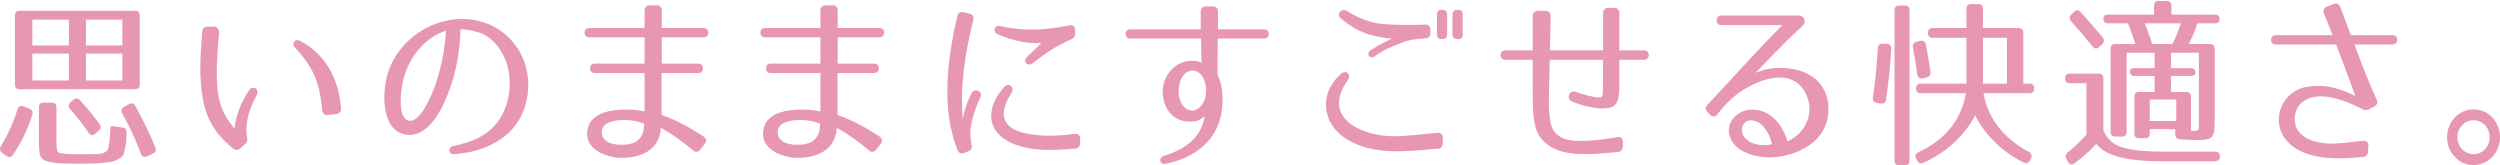 <?xml version="1.0" encoding="utf-8"?>
<!-- Generator: Adobe Illustrator 16.0.0, SVG Export Plug-In . SVG Version: 6.00 Build 0)  -->
<!DOCTYPE svg PUBLIC "-//W3C//DTD SVG 1.1//EN" "http://www.w3.org/Graphics/SVG/1.1/DTD/svg11.dtd">
<svg version="1.1" id="レイヤー_1" xmlns="http://www.w3.org/2000/svg" xmlns:xlink="http://www.w3.org/1999/xlink" x="0px"
	 y="0px" width="330.518px" height="21.851px" viewBox="0 0 330.518 21.851" enable-background="new 0 0 330.518 21.851"
	 xml:space="preserve">
<g>
	<g>
		<path fill="#E897B2" d="M4.275,15.178c-0.593,1.824-1.391,3.576-2.576,5.305c-0.228,0.336-0.547,0.36-0.866,0.12l-0.547-0.408
			c-0.342-0.24-0.364-0.552-0.137-0.912c0.82-1.344,1.596-2.977,2.166-4.825c0.137-0.408,0.387-0.552,0.774-0.408l0.798,0.312
			C4.253,14.506,4.39,14.794,4.275,15.178z M17.862,11.794H2.589c-0.41,0-0.616-0.216-0.616-0.648V2.073
			c0-0.432,0.206-0.648,0.616-0.648h15.273c0.41,0,0.615,0.216,0.615,0.648v9.073C18.478,11.578,18.272,11.794,17.862,11.794z
			 M9.108,2.601H4.275v3.408h4.833V2.601z M9.108,7.089H4.275v3.553h4.833V7.089z M8.242,20.291c0.57,0.072,1.276,0.096,2.279,0.096
			c0.935,0,1.664-0.024,2.303-0.024c0.752-0.072,0.798-0.072,1.163-0.312c0.296-0.192,0.273-0.216,0.433-0.984
			c0.137-0.624,0.092-1.248,0.205-2.352c0-0.048,0.251-0.024,0.661,0.024l0.912,0.12c0.388,0.048,0.57,0.312,0.547,0.744
			c-0.046,1.08-0.091,1.608-0.273,2.328c-0.205,0.768-0.183,0.72-1.003,1.2c-0.456,0.264-0.98,0.312-2.029,0.408
			c-0.684,0.072-1.664,0.096-2.826,0.096c-1.664,0-4.309,0.048-5.038-0.648c-0.388-0.384-0.434-1.152-0.434-2.472v-4.296
			c0-0.432,0.205-0.648,0.616-0.648h1.094c0.41,0,0.615,0.216,0.615,0.648v3.984C7.467,20.002,7.467,20.219,8.242,20.291z
			 M10.567,13.234c0.98,1.08,1.847,2.136,2.599,3.168c0.251,0.336,0.183,0.624-0.113,0.888l-0.479,0.408
			c-0.319,0.264-0.638,0.216-0.866-0.144c-0.774-1.152-1.596-2.185-2.439-3.145c-0.273-0.336-0.25-0.648,0.068-0.912l0.365-0.312
			C9.997,12.922,10.294,12.946,10.567,13.234z M16.176,2.601h-4.811v3.408h4.811V2.601z M16.176,7.089h-4.811v3.553h4.811V7.089z
			 M17.885,14.002c1.026,1.848,1.915,3.648,2.645,5.473c0.16,0.384,0.046,0.672-0.319,0.84l-0.774,0.36
			c-0.365,0.168-0.639,0.072-0.798-0.336c-0.729-1.92-1.551-3.721-2.485-5.329c-0.205-0.384-0.113-0.696,0.251-0.888l0.639-0.36
			C17.384,13.57,17.68,13.642,17.885,14.002z"/>
		<path fill="#E897B2" d="M28.968,4.354c-0.205,2.328-0.364,4.248-0.296,6.168c0.068,1.848,0.228,4.032,2.325,6.457
			c0.068-0.552,0.183-1.176,0.388-1.872c0.273-0.792,0.501-1.392,0.82-1.944c0.229-0.432,0.456-0.816,0.729-1.248
			c0.205-0.312,0.547-0.384,0.866-0.24c0.273,0.192,0.319,0.6,0.114,0.984c-0.365,0.648-0.707,1.392-0.98,2.256
			c-0.479,1.584-0.364,2.809-0.251,3.409c0.046,0.24-0.022,0.48-0.205,0.648l-0.774,0.696c-0.251,0.192-0.548,0.192-0.775,0.048
			c-2.006-1.536-3.442-3.504-4.013-6.121c-0.342-1.656-0.455-3.313-0.433-4.944c0.022-1.44,0.137-2.928,0.251-4.464
			c0.022-0.408,0.296-0.696,0.684-0.648l0.82-0.024C28.694,3.513,28.991,3.873,28.968,4.354z M42.578,14.506
			c-0.297-3.672-1.3-5.761-3.374-7.969c-0.365-0.408-0.548-0.672-0.297-1.032c0.205-0.312,0.661-0.192,0.844-0.072
			c4.56,2.448,5.221,7.152,5.334,8.929c0.023,0.408-0.25,0.696-0.638,0.72l-1.095,0.12C42.92,15.25,42.601,14.938,42.578,14.506z"/>
		<path fill="#E897B2" d="M65.629,16.331c1.345-1.608,1.983-4.081,1.687-6.457c-0.296-2.304-1.527-4.417-3.511-5.401
			c-0.228-0.12-1.892-0.648-2.918-0.6c-0.091,2.568-0.455,5.161-1.345,7.657c-0.729,2.064-2.599,6.769-5.882,6.265
			c-3.328-0.504-3.191-5.76-2.325-8.305c1.778-5.28,7.934-8.401,13.154-6.336c2.621,1.032,4.65,3.432,5.197,6.384
			c0.502,2.712-0.205,5.953-2.462,8.041c-1.961,1.776-4.423,2.616-7.249,2.808c-0.707,0.048-0.775-0.936-0.068-1.08
			C62.232,18.827,64.17,18.083,65.629,16.331z M54.003,15.946c1.527,0.384,3.1-3.36,3.647-4.992
			c0.729-2.185,1.162-4.513,1.322-6.889c-2.349,0.72-4.628,2.928-5.54,6.072C53,11.578,52.452,15.563,54.003,15.946z"/>
		<path fill="#E897B2" d="M91.597,19.859c-2.279-1.92-3.943-2.809-4.24-2.953c0,0.456-0.091,0.888-0.25,1.296
			c-0.775,2.184-3.283,2.736-5.175,2.664c-1.733-0.072-4.901-1.128-4.218-3.912c0.524-2.208,3.42-2.472,5.129-2.472
			c0.89,0,1.778,0.12,2.371,0.264V9.658h-6.611c-0.798,0-0.798-1.248,0-1.248h6.611v-3.48h-7.341c-0.798,0-0.798-1.224,0-1.224
			h7.341v-2.28c0-0.48,0.251-0.72,0.684-0.72h0.912c0.434,0,0.684,0.24,0.684,0.72v2.28h5.54c0.82,0,0.798,1.224,0,1.224h-5.54v3.48
			h4.856c0.798,0,0.798,1.248,0,1.248h-4.879v5.544c2.394,0.816,4.537,2.184,5.563,2.856c0.388,0.264,0.41,0.624,0.114,1.008
			l-0.57,0.72C92.304,20.146,91.962,20.171,91.597,19.859z M79.583,17.267c-0.183,1.392,1.208,1.848,2.394,1.872
			c1.277,0.024,2.554-0.192,3.032-1.632c0.114-0.384,0.137-0.792,0.159-1.176c-0.661-0.24-1.481-0.432-2.348-0.456
			C81.749,15.826,79.743,15.97,79.583,17.267z"/>
		<path fill="#E897B2" d="M114.853,19.859c-2.279-1.92-3.943-2.809-4.24-2.953c0,0.456-0.091,0.888-0.25,1.296
			c-0.775,2.184-3.283,2.736-5.175,2.664c-1.733-0.072-4.901-1.128-4.218-3.912c0.524-2.208,3.42-2.472,5.129-2.472
			c0.89,0,1.778,0.12,2.371,0.264V9.658h-6.611c-0.798,0-0.798-1.248,0-1.248h6.611v-3.48h-7.341c-0.798,0-0.798-1.224,0-1.224
			h7.341v-2.28c0-0.48,0.251-0.72,0.684-0.72h0.912c0.434,0,0.684,0.24,0.684,0.72v2.28h5.54c0.82,0,0.798,1.224,0,1.224h-5.54v3.48
			h4.856c0.798,0,0.798,1.248,0,1.248h-4.879v5.544c2.394,0.816,4.537,2.184,5.563,2.856c0.388,0.264,0.41,0.624,0.114,1.008
			l-0.57,0.72C115.56,20.146,115.218,20.171,114.853,19.859z M102.839,17.267c-0.183,1.392,1.208,1.848,2.394,1.872
			c1.277,0.024,2.554-0.192,3.032-1.632c0.114-0.384,0.137-0.792,0.159-1.176c-0.661-0.24-1.481-0.432-2.348-0.456
			C105.005,15.826,102.999,15.97,102.839,17.267z"/>
		<path fill="#E897B2" d="M128.672,2.673c-1.049,4.176-1.802,8.856-1.368,13.129c0.091-0.888,0.433-2.064,1.117-3.432
			c0.433-0.864,1.572-0.264,1.186,0.528c-0.524,1.08-0.844,2.041-1.095,3.048c-0.251,0.984-0.319,2.016-0.068,3.145
			c0.114,0.456-0.022,0.744-0.433,0.912l-0.548,0.216c-0.41,0.168-0.706,0.024-0.889-0.408c-2.12-5.448-1.391-11.641-0.022-17.642
			c0.113-0.456,0.387-0.648,0.82-0.552l0.798,0.192C128.604,1.905,128.785,2.193,128.672,2.673z M142.145,19.643
			c-2.781,0.24-5.699,0.408-8.207-0.648c-1.459-0.6-2.872-1.776-2.896-3.601c0-1.488,0.685-2.688,1.71-3.888
			c0.57-0.672,1.459,0,0.98,0.768c-0.752,1.2-1.095,2.136-1.003,3.048c0.113,1.008,0.866,1.656,1.915,2.04
			c2.074,0.72,4.764,0.696,7.432,0.336c0.456-0.048,0.729,0.192,0.729,0.672v0.528C142.806,19.354,142.577,19.619,142.145,19.643z
			 M141.597,5.217c-1.846,0.768-3.396,1.824-5.061,3.145c-0.638,0.504-1.391-0.216-0.775-0.816l1.938-1.872
			c-1.368,0.144-3.579-0.168-5.813-1.152c-0.707-0.312-0.434-1.248,0.319-1.08c3.101,0.696,5.95,0.576,9.187-0.096
			c0.479-0.096,0.753,0.144,0.753,0.648v0.384C142.145,4.81,141.962,5.049,141.597,5.217z"/>
		<path fill="#E897B2" d="M161.548,14.506c-0.524,4.152-3.671,6.408-7.5,7.152c-0.729,0.144-0.935-0.816-0.229-1.032
			c2.873-0.888,5.016-2.4,5.448-5.305c-0.182,0.192-0.66,0.624-1.367,0.72c-2.12,0.288-3.853-0.936-4.149-3.384
			c-0.251-1.92,0.912-3.984,2.918-4.513c0.729-0.192,1.732-0.144,2.166,0.168l-0.046-3.216h-9.369c-0.82,0-0.82-1.224,0-1.224h9.324
			V1.569c0-0.456,0.25-0.72,0.684-0.72h0.912c0.433,0,0.684,0.24,0.684,0.72v2.304h6.087c0.843,0,0.843,1.224,0,1.224h-6.109
			l-0.046,4.752C161.639,11.242,161.753,12.946,161.548,14.506z M157.171,9.418c-0.98,0.384-1.391,1.632-1.345,3.024
			c0.159,1.176,0.774,2.184,1.892,2.184c0.479-0.072,0.912-0.36,1.254-0.864c0.752-1.104,0.615-3.289-0.41-4.104
			C158.105,9.298,157.649,9.226,157.171,9.418z"/>
		<path fill="#E897B2" d="M190.092,19.667c-2.484,0.216-4.035,0.336-5.607,0.336c-2.417-0.024-5.152-0.504-7.182-2.136
			c-1.755-1.417-2.508-3.721-1.641-5.857c0.296-0.744,0.774-1.464,1.596-2.232c0.684-0.624,1.459,0.048,0.911,0.84
			c-3.602,5.088,2.12,7.489,6.315,7.393c1.413-0.024,2.918-0.192,5.539-0.456c0.456-0.048,0.729,0.192,0.729,0.696v0.648
			C190.753,19.354,190.525,19.619,190.092,19.667z M188.428,5.073c-1.801,0.096-2.735,0.384-3.579,0.768
			c-0.433,0.192-1.596,0.528-3.169,1.632c-0.615,0.432-1.117-0.432-0.479-0.84c1.368-0.864,2.462-1.344,2.804-1.512
			c-2.689-0.288-4.399-0.768-6.771-2.712c-0.615-0.504,0.137-1.392,0.798-0.984c1.664,1.032,3.169,1.608,4.787,1.752
			c1.619,0.12,3.534,0.168,5.586,0.072c0.456-0.024,0.706,0.24,0.706,0.72v0.384C189.111,4.81,188.884,5.049,188.428,5.073z
			 M190.707,5.169h-0.137c-0.41,0-0.593-0.192-0.593-0.6V1.905c0-0.408,0.183-0.6,0.593-0.6h0.137c0.388,0,0.616,0.192,0.616,0.6
			v2.664C191.323,4.978,191.095,5.169,190.707,5.169z M192.782,5.169h-0.137c-0.388,0-0.616-0.192-0.616-0.6V1.905
			c0-0.408,0.229-0.6,0.616-0.6h0.137c0.41,0,0.593,0.192,0.593,0.6v2.664C193.375,4.978,193.192,5.169,192.782,5.169z"/>
		<path fill="#E897B2" d="M211.775,14.338c-0.958,0-2.599-0.36-3.944-0.912c-0.798-0.336-0.364-1.56,0.434-1.296
			c1.14,0.408,2.667,0.816,3.214,0.744c0.319-0.048,0.365-0.12,0.388-0.264c0-0.096,0.068-0.72,0.068-1.56V7.906h-7.044
			c-0.091,3.408-0.114,4.224-0.114,5.064c-0.022,1.248,0.046,2.496,0.251,3.36c0.41,1.824,2.029,2.304,3.784,2.304
			c1.642,0,3.328-0.192,4.992-0.504c0.479-0.096,0.753,0.144,0.753,0.648v0.552c0,0.456-0.229,0.72-0.661,0.768
			c-2.029,0.192-3.579,0.336-5.106,0.264c-2.12-0.072-5.016-0.744-5.79-3.576c-0.251-0.937-0.319-1.968-0.343-3.121
			c-0.022-0.816-0.022-1.704-0.022-5.76h-3.625c-0.843,0-0.843-1.248,0-1.248h3.625V2.193c0-0.48,0.228-0.72,0.684-0.768h1.003
			c0.456,0,0.685,0.264,0.685,0.744c-0.046,1.824-0.068,3.289-0.092,4.489h7.021V1.761c0-0.456,0.251-0.72,0.685-0.72h0.82
			c0.388,0,0.639,0.24,0.639,0.72v4.896h3.282c0.844,0,0.82,1.248,0,1.248h-3.282v3.456
			C214.078,13.714,213.667,14.338,211.775,14.338z"/>
		<path fill="#E897B2" d="M238.246,3.489c-2.576,2.328-5.472,5.448-6.133,6.145c1.391-0.552,2.303-0.696,3.647-0.648
			c1.983,0.072,4.24,0.792,5.335,2.784c1.094,1.992,0.775,4.776-0.753,6.433c-0.82,0.888-1.687,1.392-2.599,1.8
			c-1.732,0.744-3.761,1.032-5.653,0.6c-1.459-0.336-3.306-1.224-3.511-3.12c-0.137-1.32,0.844-2.424,1.961-2.808
			c0.569-0.192,1.162-0.216,1.664-0.144c2.097,0.24,3.533,2.136,4.126,4.176c1.391-0.648,2.667-1.968,2.872-3.864
			c0.16-1.32-0.433-2.976-1.55-3.84c-1.778-1.392-4.468-0.624-6.497,0.48c-1.55,0.84-2.85,1.992-4.058,3.576
			c-0.273,0.384-0.639,0.48-0.958,0.144l-0.342-0.336c-0.388-0.36-0.388-0.672-0.068-1.008c2.325-2.448,6.497-7.128,9.917-10.537
			h-8.093c-0.821,0-0.798-1.272,0-1.272h10.213C238.61,2.049,238.884,2.913,238.246,3.489z M230.495,16.45
			c-0.342,0.552-0.251,1.248,0.159,1.729c0.89,1.056,2.531,1.152,3.625,0.888c-0.319-1.44-1.186-2.808-2.348-3.096
			C231.293,15.802,230.814,15.97,230.495,16.45z"/>
		<path fill="#E897B2" d="M250.035,6.489c-0.113,2.232-0.364,4.44-0.684,6.673c-0.068,0.432-0.296,0.6-0.707,0.528l-0.523-0.096
			c-0.388-0.072-0.57-0.312-0.502-0.72c0.296-2.088,0.524-4.272,0.639-6.504c0.022-0.408,0.25-0.624,0.638-0.576h0.548
			C249.854,5.793,250.059,6.058,250.035,6.489z M251.837,21.851h-0.753c-0.41,0-0.615-0.216-0.615-0.648V1.377
			c0-0.432,0.205-0.648,0.615-0.648h0.753c0.41,0,0.615,0.216,0.615,0.648v19.826C252.452,21.635,252.247,21.851,251.837,21.851z
			 M254.618,5.89c0.228,1.128,0.41,2.352,0.592,3.576c0.069,0.408-0.113,0.672-0.479,0.768l-0.524,0.12
			c-0.41,0.096-0.661-0.096-0.729-0.528c-0.159-1.248-0.364-2.448-0.569-3.504c-0.092-0.408,0.091-0.696,0.479-0.792l0.479-0.12
			C254.275,5.313,254.526,5.458,254.618,5.89z M267.498,4.354v6.696h0.82c0.41,0,0.615,0.216,0.615,0.648
			c0,0.408-0.205,0.624-0.615,0.624h-6.087c0.57,3.36,2.759,6.049,5.996,7.753c0.364,0.192,0.456,0.504,0.273,0.864l-0.114,0.24
			c-0.183,0.36-0.456,0.48-0.82,0.312c-2.918-1.416-5.198-3.744-6.429-6.24c-1.322,2.544-3.739,4.896-6.862,6.264
			c-0.364,0.168-0.638,0.048-0.82-0.312l-0.114-0.216c-0.205-0.384-0.091-0.672,0.297-0.864c3.533-1.656,5.653-4.248,6.269-7.801
			h-5.973c-0.41,0-0.615-0.216-0.615-0.648c0-0.408,0.205-0.624,0.615-0.624h6.041V5.001h-4.468c-0.41,0-0.615-0.216-0.615-0.648
			c0-0.432,0.205-0.648,0.615-0.648h4.468v-2.52c0-0.432,0.205-0.648,0.616-0.648h0.957c0.41,0,0.615,0.216,0.615,0.648v2.52h4.719
			C267.293,3.705,267.498,3.921,267.498,4.354z M265.332,5.001h-3.169v6.048h3.169V5.001z"/>
		<path fill="#E897B2" d="M279.127,18.707c1.049,0.936,3.214,1.344,6.998,1.344h6.771c0.41,0,0.615,0.24,0.592,0.672
			c-0.022,0.384-0.25,0.6-0.638,0.6h-6.794c-5.015,0-7.613-0.696-8.913-2.304c-0.684,0.768-1.642,1.656-2.872,2.568
			c-0.342,0.264-0.661,0.192-0.866-0.192l-0.205-0.384c-0.183-0.336-0.114-0.648,0.205-0.888c0.911-0.72,1.709-1.512,2.438-2.328
			v-6.792h-2.211c-0.41,0-0.615-0.216-0.615-0.648c0-0.408,0.205-0.624,0.615-0.624h3.83c0.41,0,0.615,0.216,0.615,0.648v6.864
			C278.375,17.842,278.648,18.274,279.127,18.707z M275.069,1.593c1.071,1.176,2.028,2.28,2.918,3.336
			c0.251,0.312,0.228,0.624-0.068,0.912l-0.388,0.36c-0.297,0.288-0.593,0.288-0.866-0.048c-1.163-1.416-2.098-2.52-2.85-3.336
			c-0.273-0.312-0.251-0.624,0.046-0.912l0.342-0.336C274.499,1.281,274.796,1.281,275.069,1.593z M293.443,2.577
			c0,0.336-0.205,0.504-0.615,0.504h-2.326c-0.182,0.624-0.501,1.488-1.116,2.736h2.804c0.41,0,0.615,0.216,0.615,0.648v9.433
			c0,2.28-0.273,2.616-2.188,2.616c-0.569,0-1.391-0.024-2.416-0.096c-0.41-0.024-0.616-0.264-0.616-0.672v-0.672h-3.373v0.552
			c0,0.432-0.205,0.648-0.616,0.648h-0.798c-0.41,0-0.615-0.216-0.615-0.648v-4.824c0-0.432,0.205-0.648,0.615-0.648h2.052v-2.112
			h-2.645c-0.41,0-0.615-0.216-0.615-0.648c0-0.24,0.205-0.384,0.615-0.384h2.645V6.97h-3.692v10.441
			c0,0.432-0.206,0.648-0.616,0.648h-0.889c-0.41,0-0.615-0.216-0.615-0.648V6.465c0-0.432,0.205-0.648,0.615-0.648h2.645
			c-0.365-1.2-0.729-2.16-0.958-2.736h-2.645c-0.41,0-0.615-0.216-0.615-0.648c0-0.336,0.205-0.504,0.615-0.504h6.087V0.777
			c0-0.432,0.205-0.648,0.615-0.648h1.072c0.41,0,0.615,0.216,0.615,0.648v1.152h5.745C293.238,1.929,293.443,2.145,293.443,2.577z
			 M284.529,5.817h2.69c0.342-0.696,0.729-1.632,1.117-2.736h-4.787C284.143,4.569,284.438,5.434,284.529,5.817z M287.722,13.162
			h-3.511v2.832h3.511V13.162z M290.252,9.658c0,0.24-0.205,0.384-0.616,0.384h-2.621v2.112h2.028c0.411,0,0.616,0.216,0.616,0.648
			v4.488h0.456c0.615,0,0.593,0.024,0.593-1.272V6.97h-3.693v2.04h2.621C290.047,9.01,290.252,9.226,290.252,9.658z"/>
		<path fill="#E897B2" d="M314.191,13.114c0.206,0.408,0.114,0.744-0.296,0.96l-0.615,0.336c-0.319,0.168-0.593,0.192-0.935,0.024
			c-2.303-1.176-5.631-2.496-7.774-1.08c-1.23,0.792-1.687,2.952-0.501,4.225c0.593,0.624,1.299,0.96,2.098,1.152
			c1.048,0.264,2.051,0.312,3.146,0.216c0.912-0.072,1.823-0.216,3.077-0.336c0.479-0.048,0.753,0.216,0.729,0.696l-0.045,0.696
			c-0.023,0.456-0.229,0.696-0.661,0.744c-2.759,0.264-4.765,0.288-6.748-0.216c-1.688-0.432-3.533-1.464-4.172-3.36
			c-0.844-2.52,0.82-5.088,3.123-5.617c2.781-0.624,5.175,0.313,6.771,1.152c-0.388-1.152-1.481-4.056-2.53-6.816h-8.002
			c-0.82,0-0.798-1.249,0-1.249h7.523c-0.456-1.128-0.844-2.136-1.117-2.832c-0.183-0.432-0.046-0.768,0.388-0.936l0.866-0.336
			c0.41-0.168,0.729-0.024,0.889,0.384l1.391,3.72h5.517c0.821,0,0.821,1.249,0,1.249h-5.038
			C312.277,8.625,313.394,11.434,314.191,13.114z"/>
		<path fill="#E897B2" d="M330.518,18.13c0,2.041-1.55,3.696-3.487,3.696c-0.98,0-1.801-0.36-2.485-1.08
			c-0.684-0.72-1.025-1.584-1.025-2.616c0-2.04,1.573-3.672,3.511-3.672S330.518,16.09,330.518,18.13z M325.525,16.546
			c-0.433,0.432-0.638,0.96-0.638,1.584c0,1.248,0.957,2.256,2.143,2.256s2.12-1.008,2.12-2.256s-0.935-2.232-2.12-2.232
			C326.438,15.898,325.936,16.114,325.525,16.546z"/>
	</g>
</g>
</svg>
